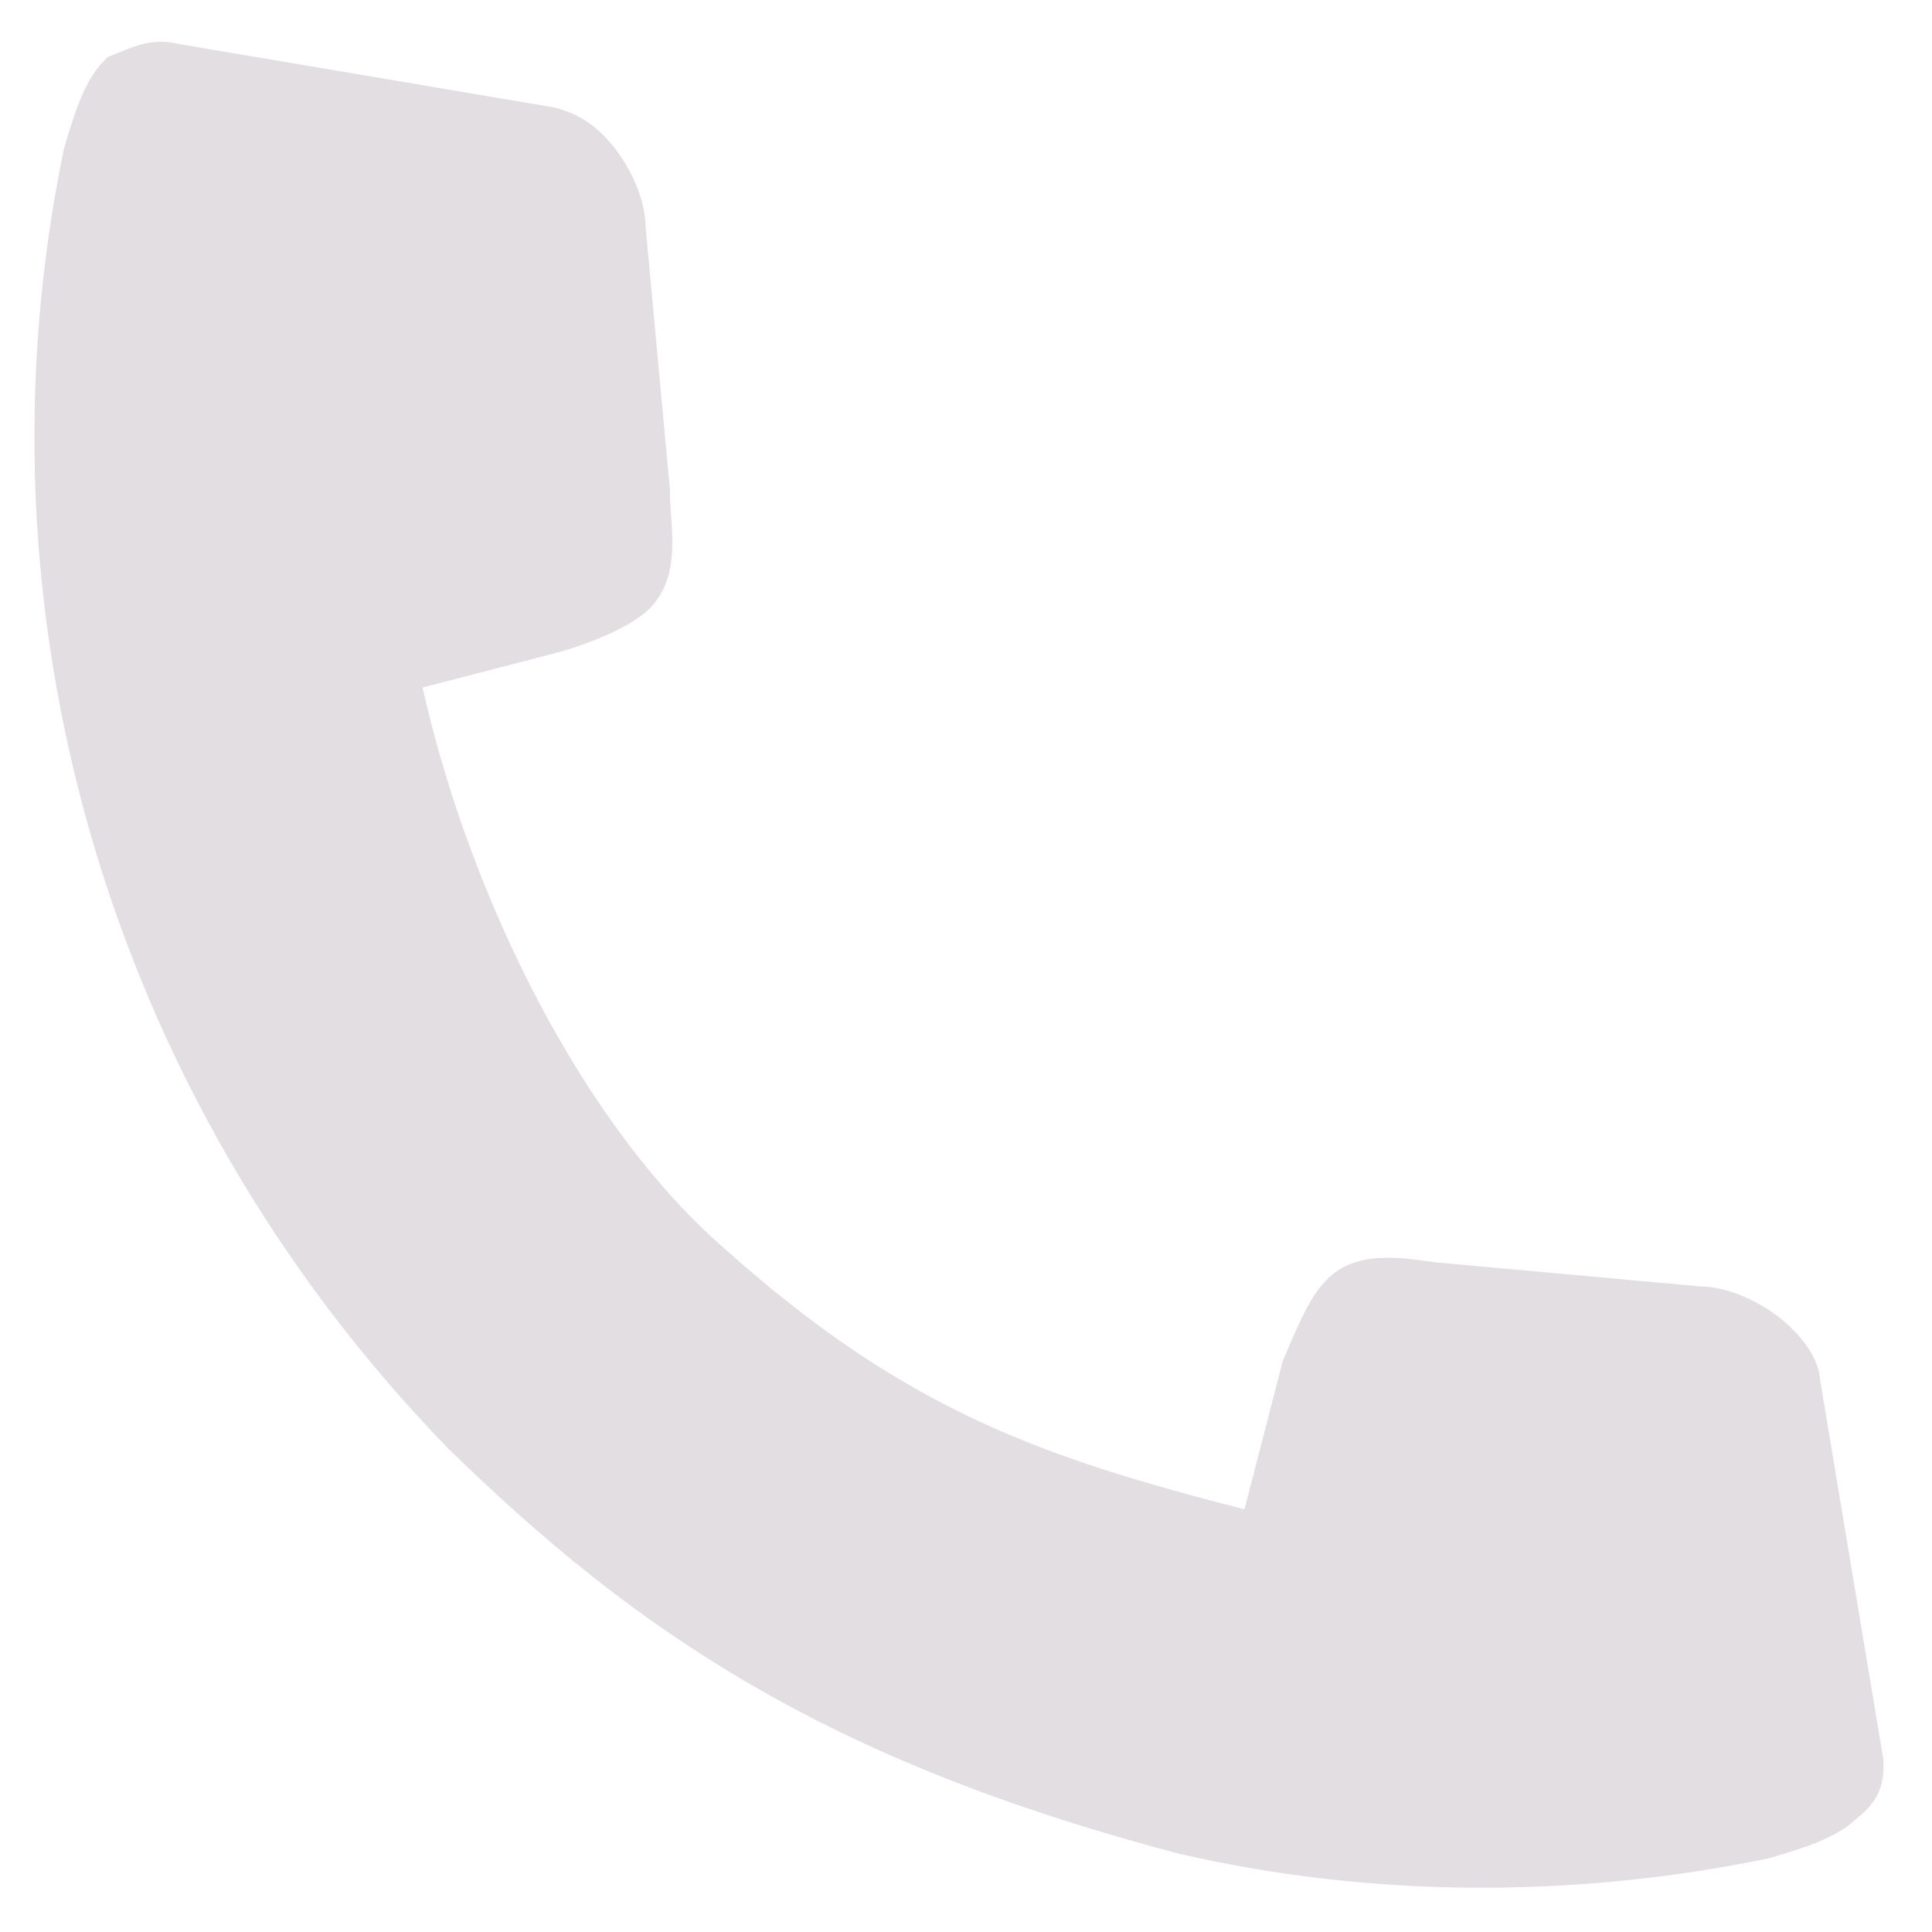 <?xml version="1.0" encoding="utf-8"?>
<!-- Generator: Adobe Illustrator 21.1.0, SVG Export Plug-In . SVG Version: 6.00 Build 0)  -->
<svg version="1.1" id="Layer_1" xmlns="http://www.w3.org/2000/svg" xmlns:xlink="http://www.w3.org/1999/xlink" x="0px" y="0px"
	 viewBox="0 0 39.8 39.8" style="enable-background:new 0 0 39.8 39.8;" xml:space="preserve">
<style type="text/css">
	.st0{fill:#E2DEE2;stroke:#E2DEE2;stroke-miterlimit:10;}
</style>
<path class="st0" d="M3.6,1.4l7.7,1.3c0.4,0.1,0.7,0.3,1,0.7s0.5,0.9,0.5,1.3l0.5,5.4c0,0.7,0.2,1.5-0.2,2c-0.2,0.3-1.1,0.7-1.9,0.9
	l-2.7,0.7c-0.2,0.1-0.4,0.3-0.3,0.5c1,4.5,3.4,9.3,6.4,11.9c3.8,3.4,6.7,4.4,11,5.5c0.2,0.1,0.5-0.1,0.5-0.3l0.8-3.1l0,0l0,0
	c0.3-0.7,0.5-1.2,0.8-1.5c0.4-0.4,1.1-0.3,1.8-0.2L35,27c0.4,0,0.9,0.2,1.3,0.5c0.4,0.3,0.7,0.7,0.7,1l1.3,7.8c0,0.3,0,0.5-0.4,0.8
	c-0.3,0.3-0.9,0.5-1.6,0.7c-3.9,0.8-8,0.8-11.9-0.1c-7.2-1.9-11-4.5-14.8-8.2c-7-7.2-9.7-17.1-7.8-26.3C2,2.5,2.2,1.9,2.5,1.6
	C3,1.4,3.2,1.3,3.6,1.4L3.6,1.4z"/>
</svg>
